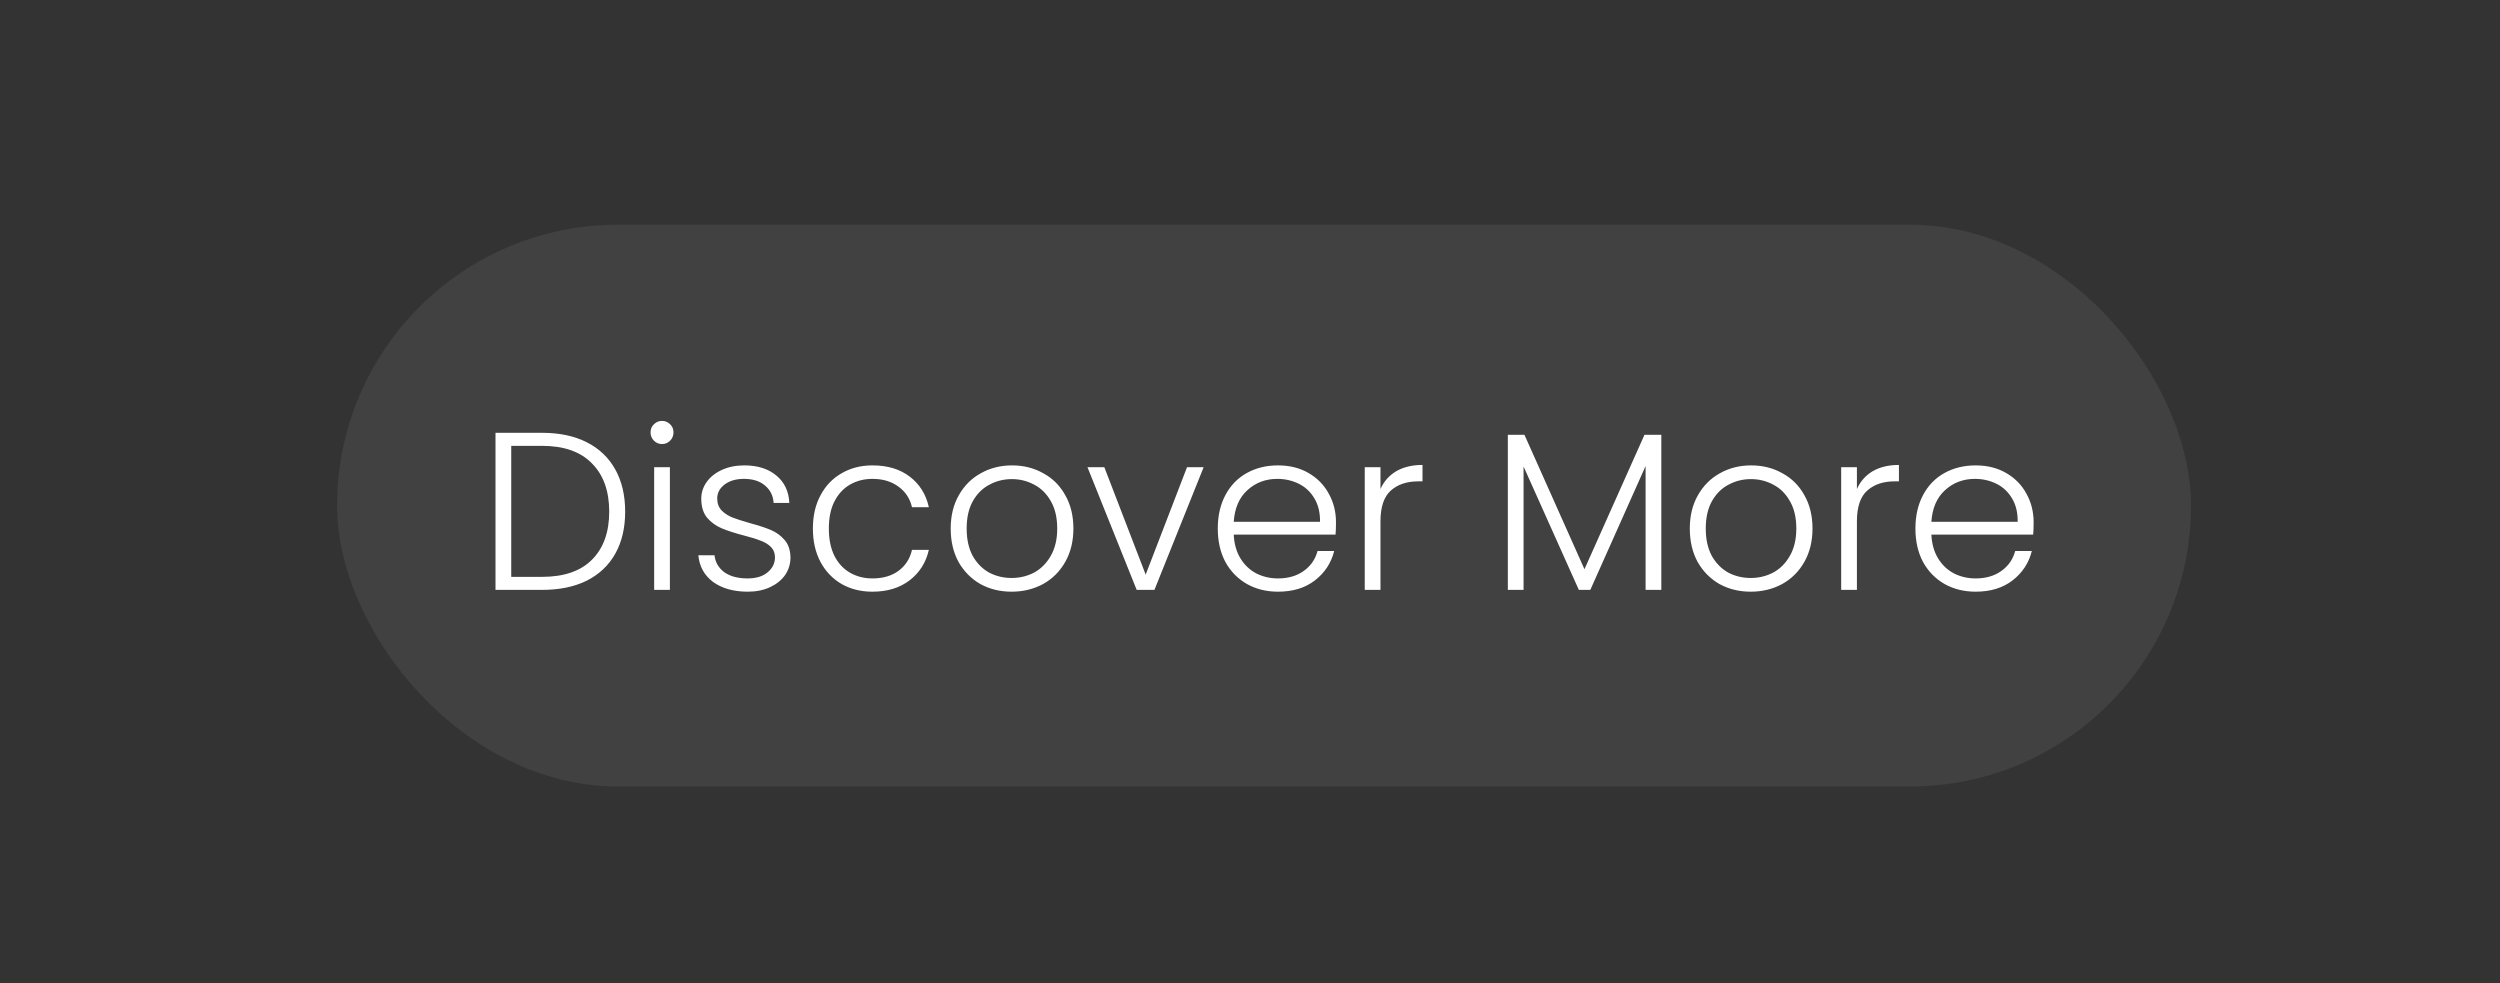 <svg xmlns="http://www.w3.org/2000/svg" fill="none" viewBox="0 0 89 35" height="35" width="89">
<rect x="0" y="0" width="89" height="35" fill="#333333" stroke="none"/>
<rect fill-opacity="0.07" fill="white" rx="10" height="20" width="66" y="8" x="12"></rect>
<path fill="white" d="M19.296 15.408C19.915 15.408 20.445 15.52 20.888 15.744C21.331 15.968 21.669 16.291 21.904 16.712C22.139 17.133 22.256 17.635 22.256 18.216C22.256 18.792 22.139 19.291 21.904 19.712C21.669 20.128 21.331 20.448 20.888 20.672C20.445 20.891 19.915 21 19.296 21H17.64V15.408H19.296ZM19.296 20.536C20.075 20.536 20.667 20.333 21.072 19.928C21.483 19.517 21.688 18.947 21.688 18.216C21.688 17.48 21.483 16.907 21.072 16.496C20.667 16.08 20.075 15.872 19.296 15.872H18.2V20.536H19.296ZM23.568 15.808C23.456 15.808 23.36 15.768 23.28 15.688C23.2 15.608 23.16 15.509 23.16 15.392C23.16 15.275 23.2 15.179 23.28 15.104C23.36 15.024 23.456 14.984 23.568 14.984C23.68 14.984 23.776 15.024 23.856 15.104C23.936 15.179 23.976 15.275 23.976 15.392C23.976 15.509 23.936 15.608 23.856 15.688C23.776 15.768 23.68 15.808 23.568 15.808ZM23.848 16.632V21H23.288V16.632H23.848ZM26.621 21.064C26.119 21.064 25.709 20.949 25.389 20.72C25.074 20.485 24.898 20.168 24.861 19.768H25.437C25.463 20.013 25.578 20.213 25.781 20.368C25.989 20.517 26.266 20.592 26.613 20.592C26.917 20.592 27.154 20.52 27.325 20.376C27.501 20.232 27.589 20.053 27.589 19.84C27.589 19.691 27.541 19.568 27.445 19.472C27.349 19.376 27.226 19.301 27.077 19.248C26.933 19.189 26.735 19.128 26.485 19.064C26.159 18.979 25.895 18.893 25.693 18.808C25.49 18.723 25.317 18.597 25.173 18.432C25.034 18.261 24.965 18.035 24.965 17.752C24.965 17.539 25.029 17.341 25.157 17.16C25.285 16.979 25.466 16.835 25.701 16.728C25.935 16.621 26.202 16.568 26.501 16.568C26.97 16.568 27.349 16.688 27.637 16.928C27.925 17.163 28.079 17.488 28.101 17.904H27.541C27.525 17.648 27.423 17.443 27.237 17.288C27.055 17.128 26.805 17.048 26.485 17.048C26.202 17.048 25.973 17.115 25.797 17.248C25.621 17.381 25.533 17.547 25.533 17.744C25.533 17.915 25.583 18.056 25.685 18.168C25.791 18.275 25.922 18.36 26.077 18.424C26.231 18.483 26.439 18.549 26.701 18.624C27.015 18.709 27.266 18.792 27.453 18.872C27.639 18.952 27.799 19.069 27.933 19.224C28.066 19.379 28.135 19.584 28.141 19.84C28.141 20.075 28.077 20.285 27.949 20.472C27.821 20.653 27.642 20.797 27.413 20.904C27.183 21.011 26.919 21.064 26.621 21.064ZM28.939 18.816C28.939 18.363 29.029 17.968 29.211 17.632C29.392 17.291 29.643 17.029 29.963 16.848C30.283 16.661 30.648 16.568 31.059 16.568C31.597 16.568 32.04 16.701 32.387 16.968C32.739 17.235 32.965 17.597 33.067 18.056H32.467C32.392 17.741 32.229 17.496 31.979 17.32C31.733 17.139 31.427 17.048 31.059 17.048C30.765 17.048 30.501 17.115 30.267 17.248C30.032 17.381 29.845 17.581 29.707 17.848C29.573 18.109 29.507 18.432 29.507 18.816C29.507 19.2 29.573 19.525 29.707 19.792C29.845 20.059 30.032 20.259 30.267 20.392C30.501 20.525 30.765 20.592 31.059 20.592C31.427 20.592 31.733 20.504 31.979 20.328C32.229 20.147 32.392 19.896 32.467 19.576H33.067C32.965 20.024 32.739 20.384 32.387 20.656C32.035 20.928 31.592 21.064 31.059 21.064C30.648 21.064 30.283 20.973 29.963 20.792C29.643 20.605 29.392 20.344 29.211 20.008C29.029 19.667 28.939 19.269 28.939 18.816ZM36.013 21.064C35.602 21.064 35.232 20.973 34.901 20.792C34.576 20.605 34.317 20.344 34.125 20.008C33.938 19.667 33.845 19.269 33.845 18.816C33.845 18.363 33.941 17.968 34.133 17.632C34.325 17.291 34.586 17.029 34.917 16.848C35.248 16.661 35.618 16.568 36.029 16.568C36.44 16.568 36.81 16.661 37.141 16.848C37.477 17.029 37.738 17.291 37.925 17.632C38.117 17.968 38.213 18.363 38.213 18.816C38.213 19.264 38.117 19.659 37.925 20C37.733 20.341 37.469 20.605 37.133 20.792C36.797 20.973 36.424 21.064 36.013 21.064ZM36.013 20.576C36.301 20.576 36.568 20.512 36.813 20.384C37.058 20.251 37.256 20.053 37.405 19.792C37.56 19.525 37.637 19.2 37.637 18.816C37.637 18.432 37.562 18.109 37.413 17.848C37.264 17.581 37.066 17.384 36.821 17.256C36.576 17.123 36.309 17.056 36.021 17.056C35.733 17.056 35.466 17.123 35.221 17.256C34.976 17.384 34.778 17.581 34.629 17.848C34.485 18.109 34.413 18.432 34.413 18.816C34.413 19.2 34.485 19.525 34.629 19.792C34.778 20.053 34.973 20.251 35.213 20.384C35.458 20.512 35.725 20.576 36.013 20.576ZM40.786 20.456L42.258 16.632H42.85L41.098 21H40.466L38.714 16.632H39.314L40.786 20.456ZM47.561 18.592C47.561 18.784 47.555 18.931 47.545 19.032H43.921C43.937 19.363 44.017 19.645 44.161 19.88C44.305 20.115 44.494 20.293 44.729 20.416C44.963 20.533 45.219 20.592 45.497 20.592C45.859 20.592 46.163 20.504 46.409 20.328C46.659 20.152 46.825 19.915 46.905 19.616H47.497C47.39 20.043 47.161 20.392 46.809 20.664C46.462 20.931 46.025 21.064 45.497 21.064C45.086 21.064 44.718 20.973 44.393 20.792C44.067 20.605 43.811 20.344 43.625 20.008C43.443 19.667 43.353 19.269 43.353 18.816C43.353 18.363 43.443 17.965 43.625 17.624C43.806 17.283 44.059 17.021 44.385 16.84C44.71 16.659 45.081 16.568 45.497 16.568C45.913 16.568 46.275 16.659 46.585 16.84C46.899 17.021 47.139 17.267 47.305 17.576C47.475 17.88 47.561 18.219 47.561 18.592ZM46.993 18.576C46.998 18.251 46.931 17.973 46.793 17.744C46.659 17.515 46.475 17.341 46.241 17.224C46.006 17.107 45.75 17.048 45.473 17.048C45.057 17.048 44.702 17.181 44.409 17.448C44.115 17.715 43.953 18.091 43.921 18.576H46.993ZM49.145 17.408C49.268 17.136 49.455 16.925 49.705 16.776C49.961 16.627 50.273 16.552 50.641 16.552V17.136H50.489C50.084 17.136 49.759 17.245 49.513 17.464C49.268 17.683 49.145 18.048 49.145 18.56V21H48.585V16.632H49.145V17.408ZM59.143 15.48V21H58.583V16.592L56.615 21H56.207L54.239 16.608V21H53.679V15.48H54.271L56.407 20.264L58.543 15.48H59.143ZM62.325 21.064C61.915 21.064 61.544 20.973 61.213 20.792C60.888 20.605 60.629 20.344 60.437 20.008C60.251 19.667 60.157 19.269 60.157 18.816C60.157 18.363 60.253 17.968 60.445 17.632C60.637 17.291 60.899 17.029 61.229 16.848C61.56 16.661 61.931 16.568 62.341 16.568C62.752 16.568 63.123 16.661 63.453 16.848C63.789 17.029 64.051 17.291 64.237 17.632C64.429 17.968 64.525 18.363 64.525 18.816C64.525 19.264 64.429 19.659 64.237 20C64.045 20.341 63.781 20.605 63.445 20.792C63.109 20.973 62.736 21.064 62.325 21.064ZM62.325 20.576C62.613 20.576 62.88 20.512 63.125 20.384C63.371 20.251 63.568 20.053 63.717 19.792C63.872 19.525 63.949 19.2 63.949 18.816C63.949 18.432 63.875 18.109 63.725 17.848C63.576 17.581 63.379 17.384 63.133 17.256C62.888 17.123 62.621 17.056 62.333 17.056C62.045 17.056 61.779 17.123 61.533 17.256C61.288 17.384 61.091 17.581 60.941 17.848C60.797 18.109 60.725 18.432 60.725 18.816C60.725 19.2 60.797 19.525 60.941 19.792C61.091 20.053 61.285 20.251 61.525 20.384C61.771 20.512 62.037 20.576 62.325 20.576ZM66.106 17.408C66.229 17.136 66.416 16.925 66.666 16.776C66.922 16.627 67.234 16.552 67.602 16.552V17.136H67.45C67.045 17.136 66.72 17.245 66.474 17.464C66.229 17.683 66.106 18.048 66.106 18.56V21H65.546V16.632H66.106V17.408ZM72.397 18.592C72.397 18.784 72.391 18.931 72.381 19.032H68.757C68.773 19.363 68.853 19.645 68.997 19.88C69.141 20.115 69.33 20.293 69.565 20.416C69.799 20.533 70.055 20.592 70.333 20.592C70.695 20.592 70.999 20.504 71.245 20.328C71.495 20.152 71.661 19.915 71.741 19.616H72.333C72.226 20.043 71.997 20.392 71.645 20.664C71.298 20.931 70.861 21.064 70.333 21.064C69.922 21.064 69.554 20.973 69.229 20.792C68.903 20.605 68.647 20.344 68.461 20.008C68.279 19.667 68.189 19.269 68.189 18.816C68.189 18.363 68.279 17.965 68.461 17.624C68.642 17.283 68.895 17.021 69.221 16.84C69.546 16.659 69.917 16.568 70.333 16.568C70.749 16.568 71.111 16.659 71.421 16.84C71.735 17.021 71.975 17.267 72.141 17.576C72.311 17.88 72.397 18.219 72.397 18.592ZM71.829 18.576C71.834 18.251 71.767 17.973 71.629 17.744C71.495 17.515 71.311 17.341 71.077 17.224C70.842 17.107 70.586 17.048 70.309 17.048C69.893 17.048 69.538 17.181 69.245 17.448C68.951 17.715 68.789 18.091 68.757 18.576H71.829Z"></path>
</svg>
